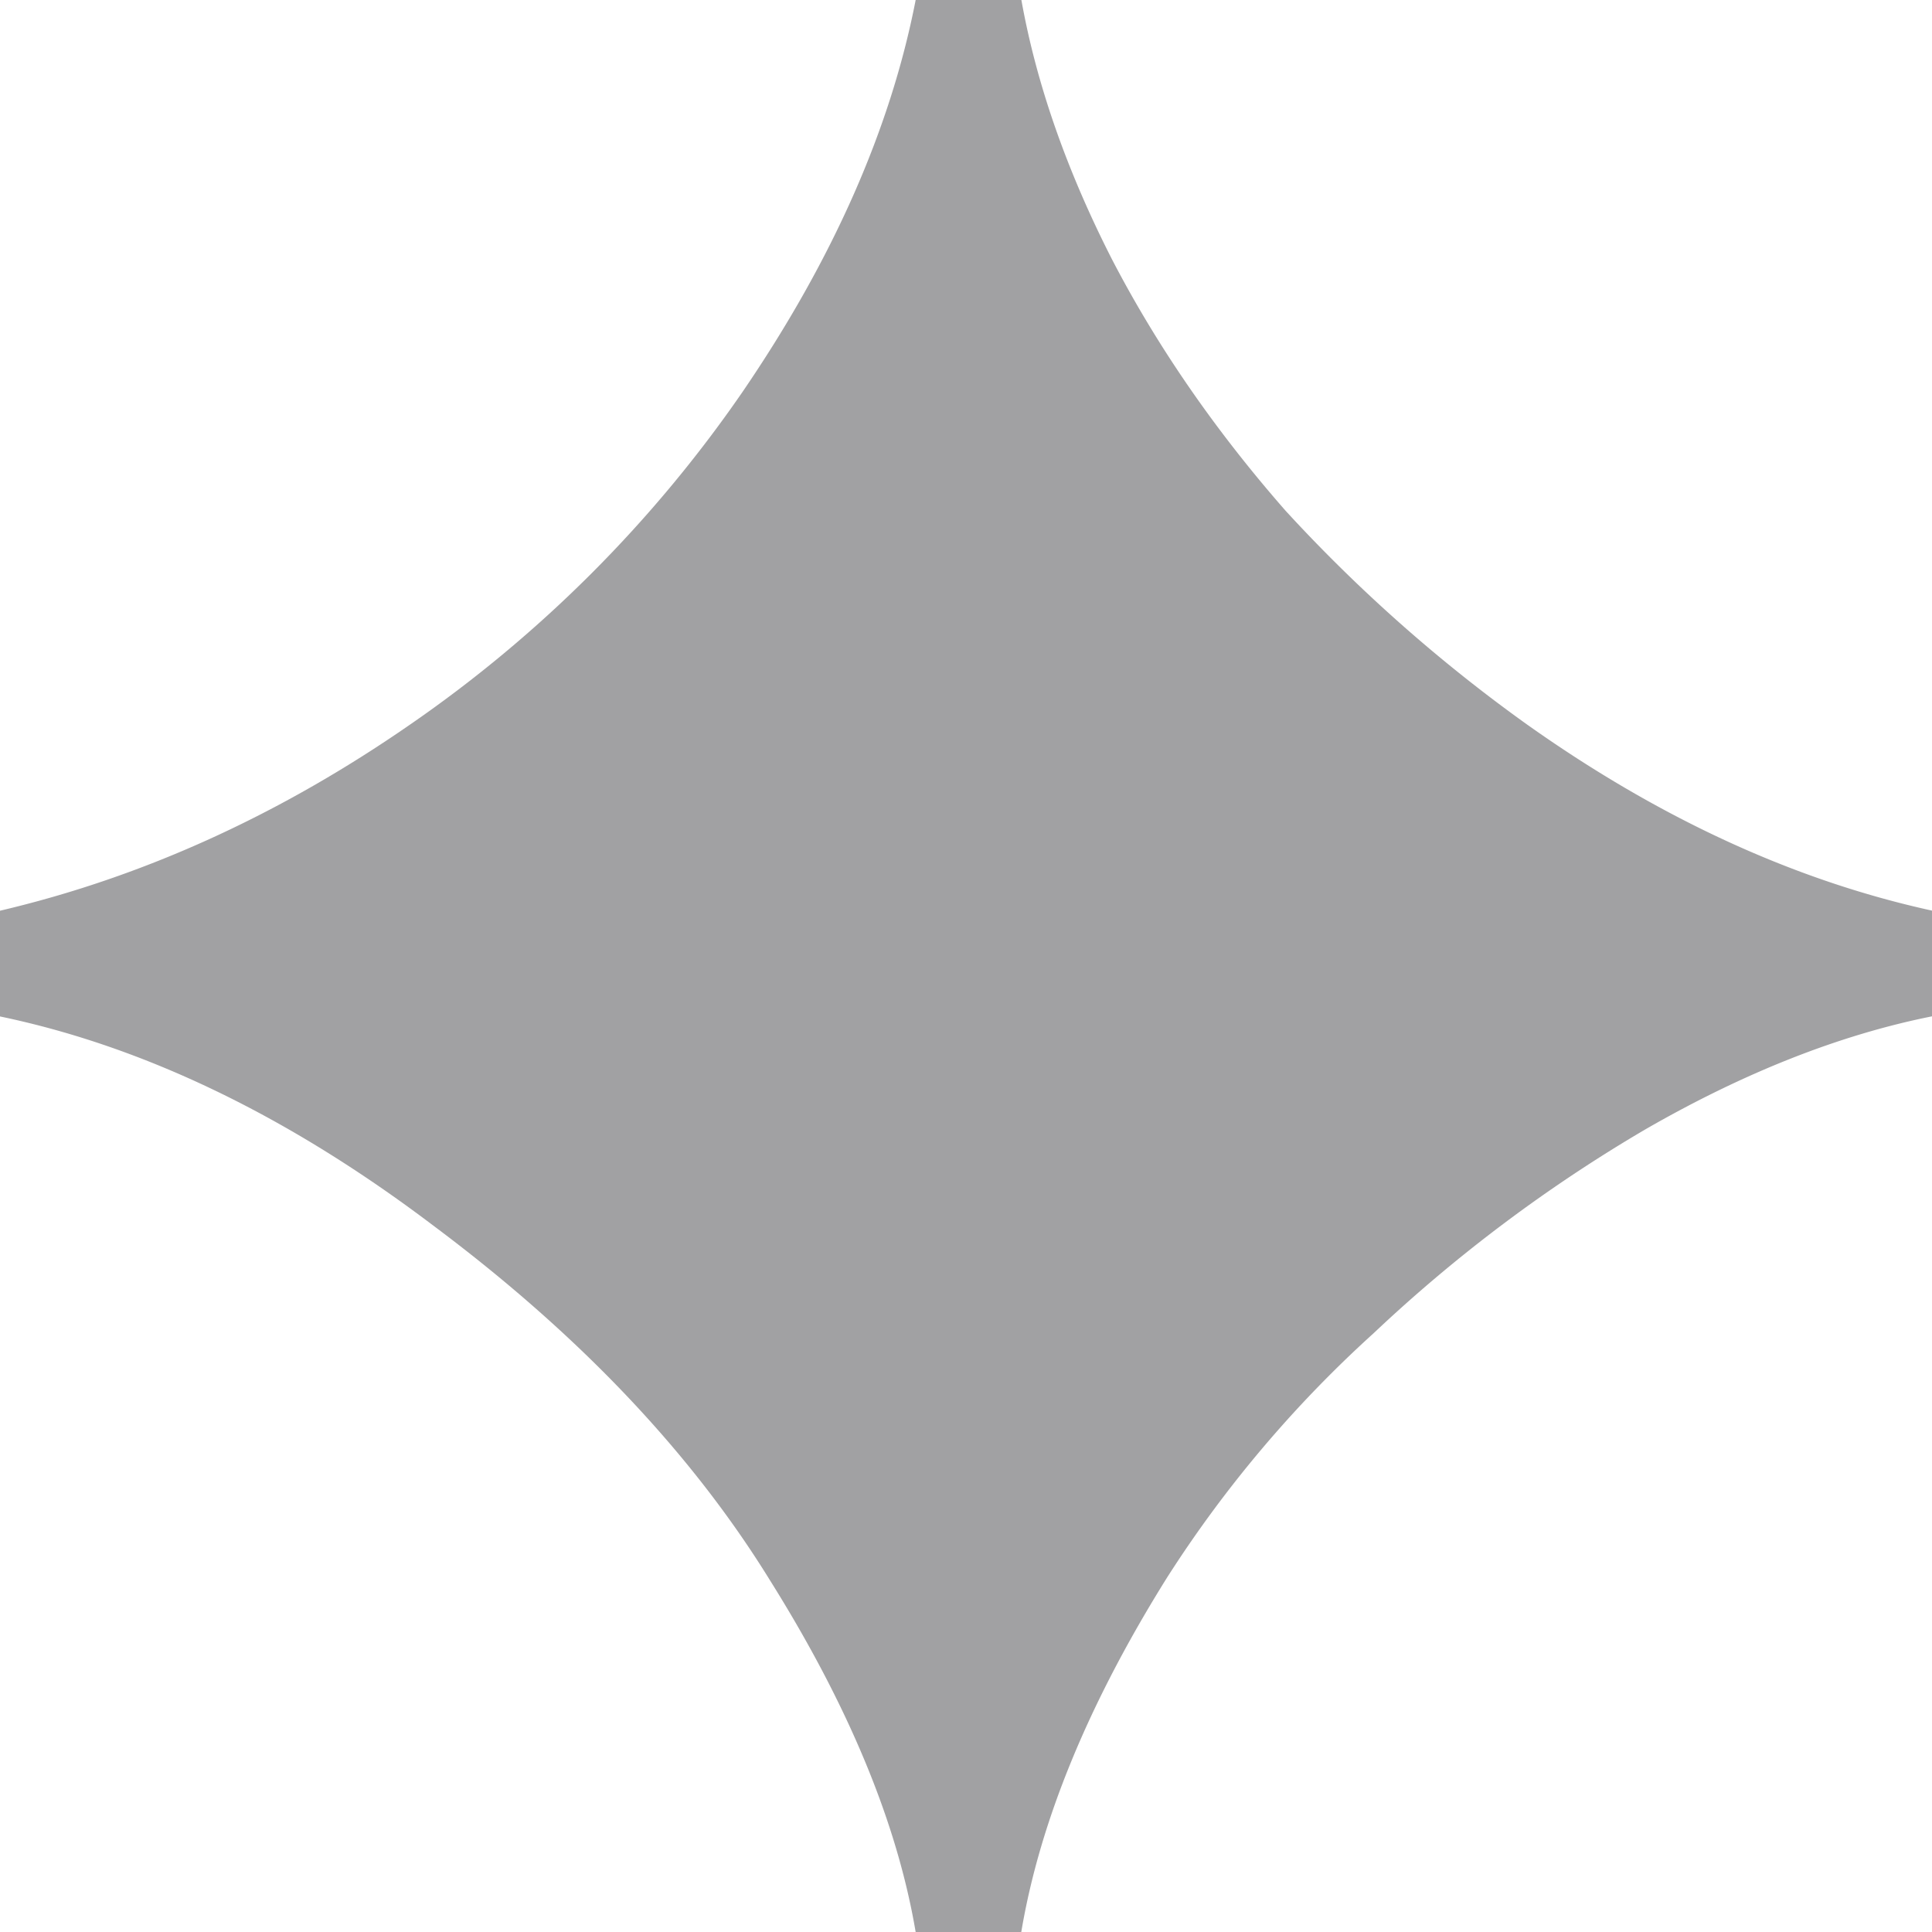 <svg xmlns="http://www.w3.org/2000/svg" width="18" height="18" fill="none"><path fill="#A1A1A3" d="M8.531 18q-.258-1.524-1.36-3.281-1.1-1.782-3.14-3.305Q2.016 9.89 0 9.47v-.985q1.992-.468 3.82-1.734a12.1 12.1 0 0 0 3.094-3.094Q8.18 1.805 8.531 0h.985q.21 1.172.843 2.414.633 1.22 1.618 2.344a14.5 14.5 0 0 0 2.25 1.992Q16.078 8.063 18 8.484v.985q-1.29.258-2.672 1.054a14 14 0 0 0-2.531 1.899 11.2 11.2 0 0 0-1.922 2.273q-1.1 1.758-1.36 3.305z"/></svg>